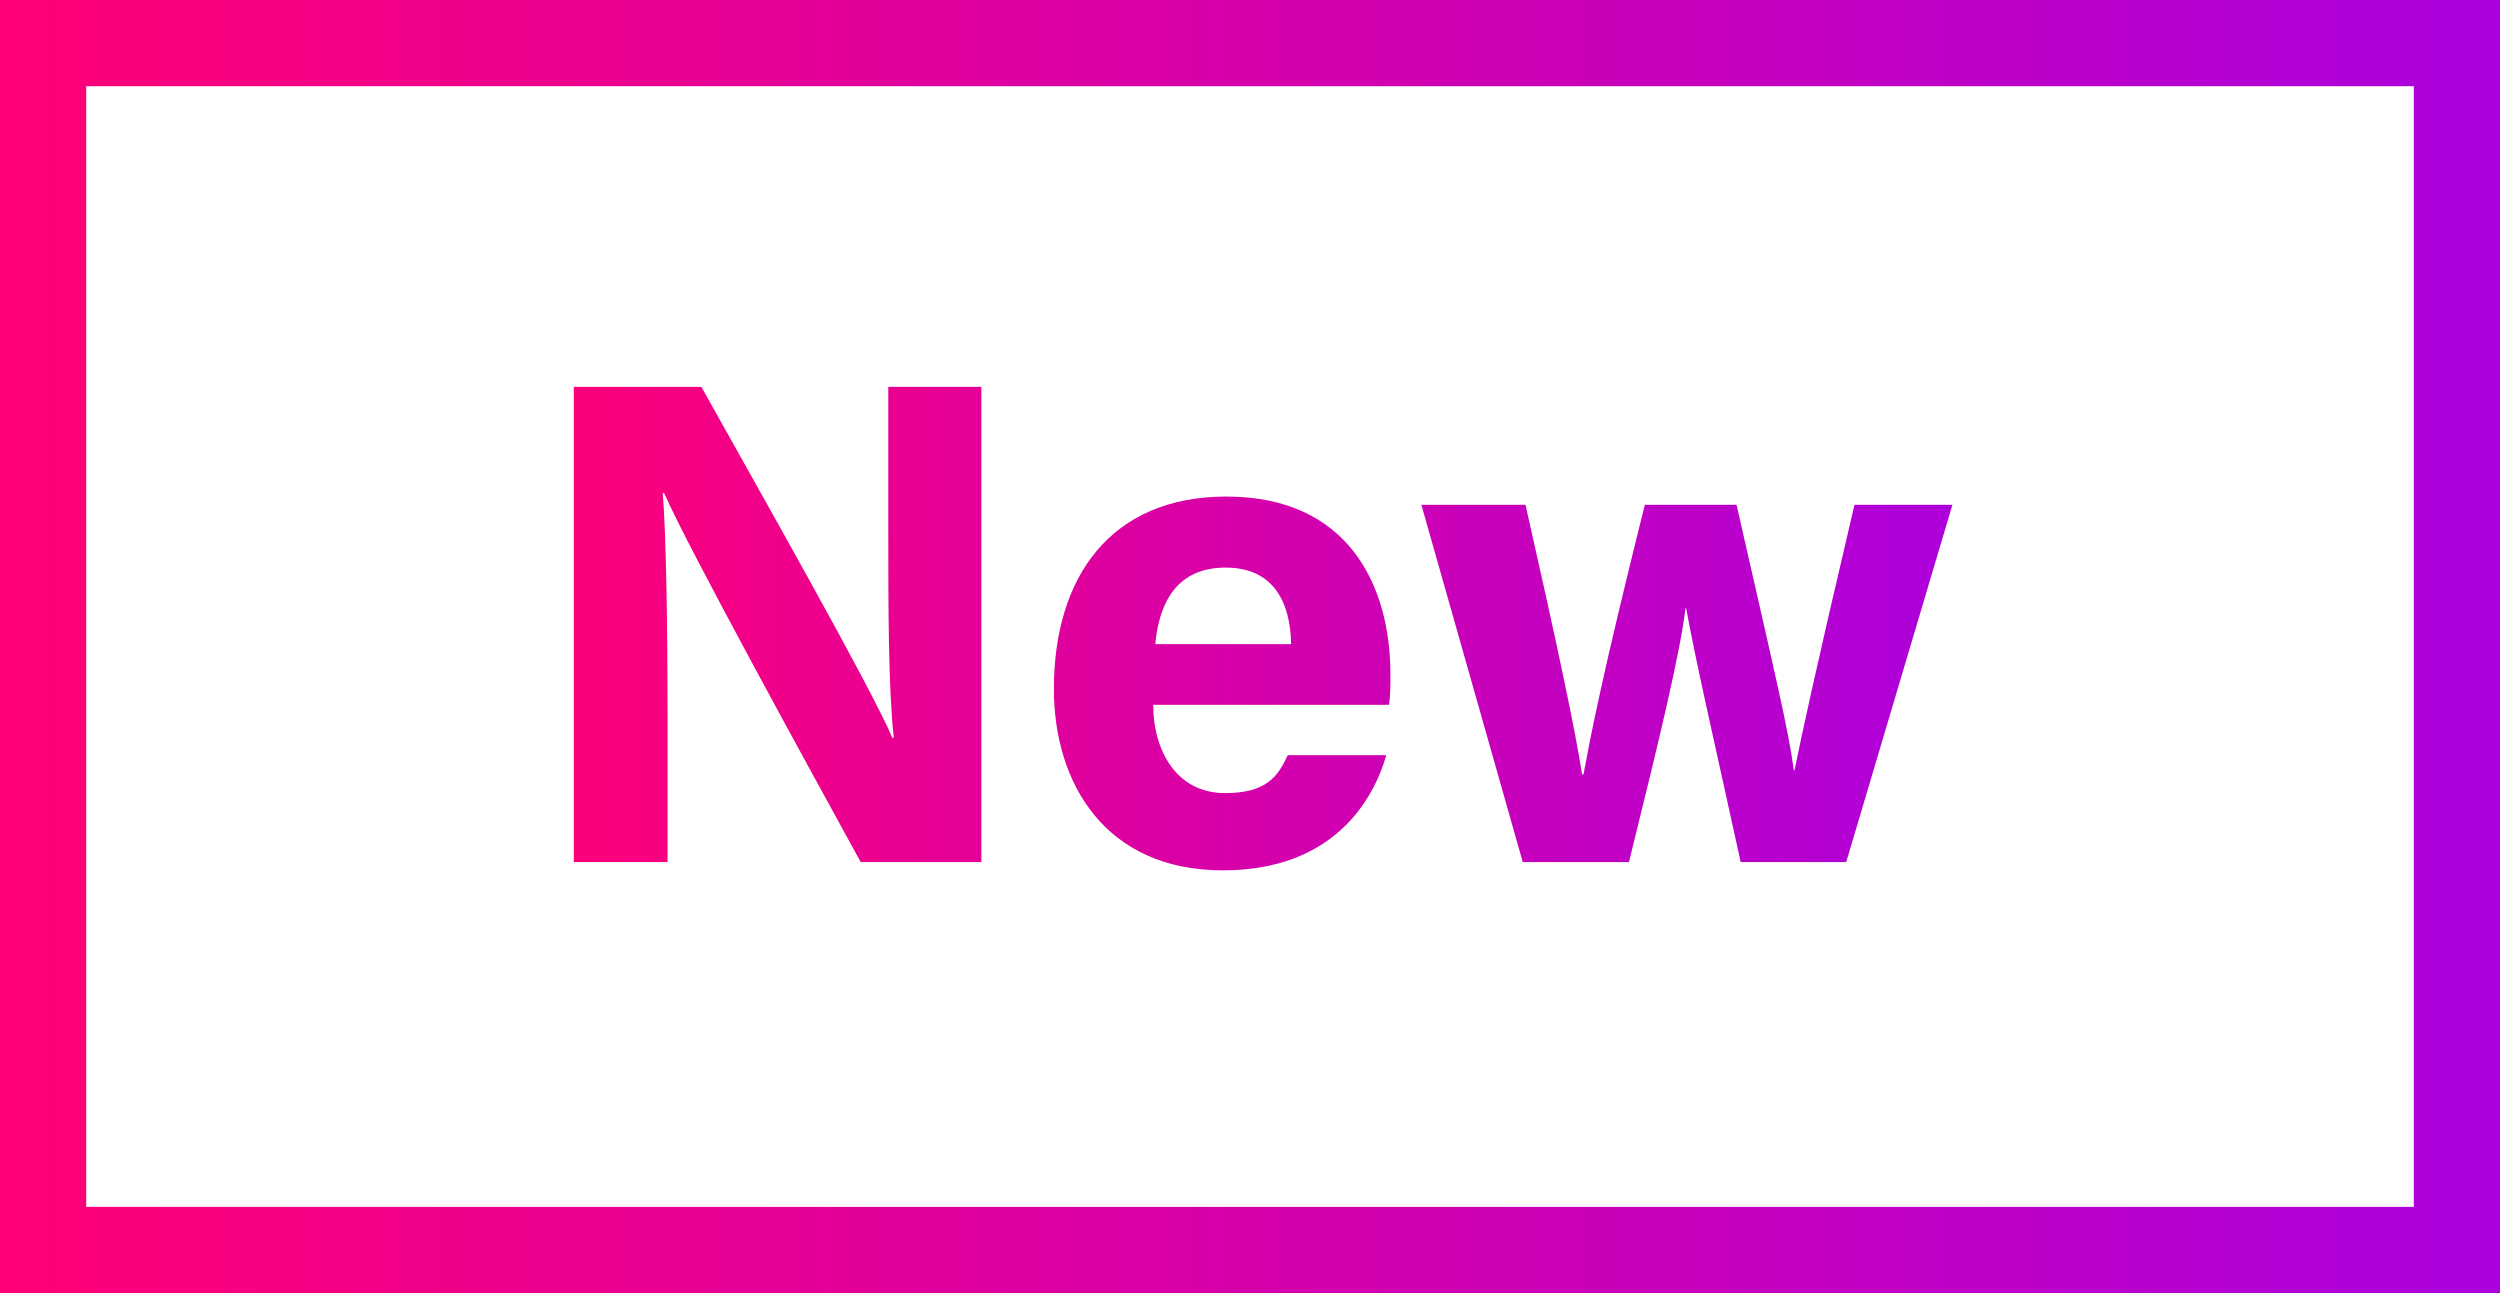 <svg width="29" height="15" viewBox="0 0 29 15" fill="none" xmlns="http://www.w3.org/2000/svg">
<path d="M7.744 10V8.32C7.744 7.336 7.728 6.2 7.688 5.72H7.704C7.984 6.36 9.392 8.92 9.984 10H11.384V4.488H10.304V6.12C10.304 7.024 10.304 7.984 10.368 8.56H10.352C10.096 7.96 8.824 5.72 8.136 4.488H6.656V10H7.744ZM16.113 8.176C16.129 8.056 16.129 7.968 16.129 7.824C16.129 6.792 15.641 5.76 14.225 5.76C12.889 5.76 12.225 6.688 12.225 7.992C12.225 9.08 12.817 10.096 14.185 10.096C15.481 10.096 15.937 9.264 16.081 8.76H14.937C14.825 9.008 14.689 9.2 14.209 9.2C13.641 9.2 13.377 8.696 13.377 8.176H16.113ZM13.401 7.472C13.449 6.96 13.673 6.584 14.217 6.584C14.777 6.584 14.969 6.992 14.977 7.472H13.401ZM16.488 5.856L17.664 10H18.896C19.264 8.512 19.488 7.576 19.552 7.056H19.56C19.656 7.6 19.848 8.432 20.192 10H21.416L22.648 5.856H21.512C21.032 7.896 20.904 8.512 20.816 8.936H20.808C20.752 8.496 20.608 7.896 20.144 5.856H19.08C18.576 7.872 18.456 8.52 18.368 8.984H18.352C18.272 8.464 18.072 7.52 17.696 5.856H16.488Z" fill="url(#paint0_linear)"/>
<rect x="0.5" y="0.5" width="28" height="14" stroke="url(#paint1_linear)"/>
<defs>
<linearGradient id="paint0_linear" x1="6" y1="7" x2="23" y2="7" gradientUnits="userSpaceOnUse">
<stop stop-color="#FF0077"/>
<stop offset="1" stop-color="#AC00DD"/>
</linearGradient>
<linearGradient id="paint1_linear" x1="0" y1="7.5" x2="29" y2="7.5" gradientUnits="userSpaceOnUse">
<stop stop-color="#FF0077"/>
<stop offset="1" stop-color="#AC00DD"/>
</linearGradient>
</defs>
</svg>
